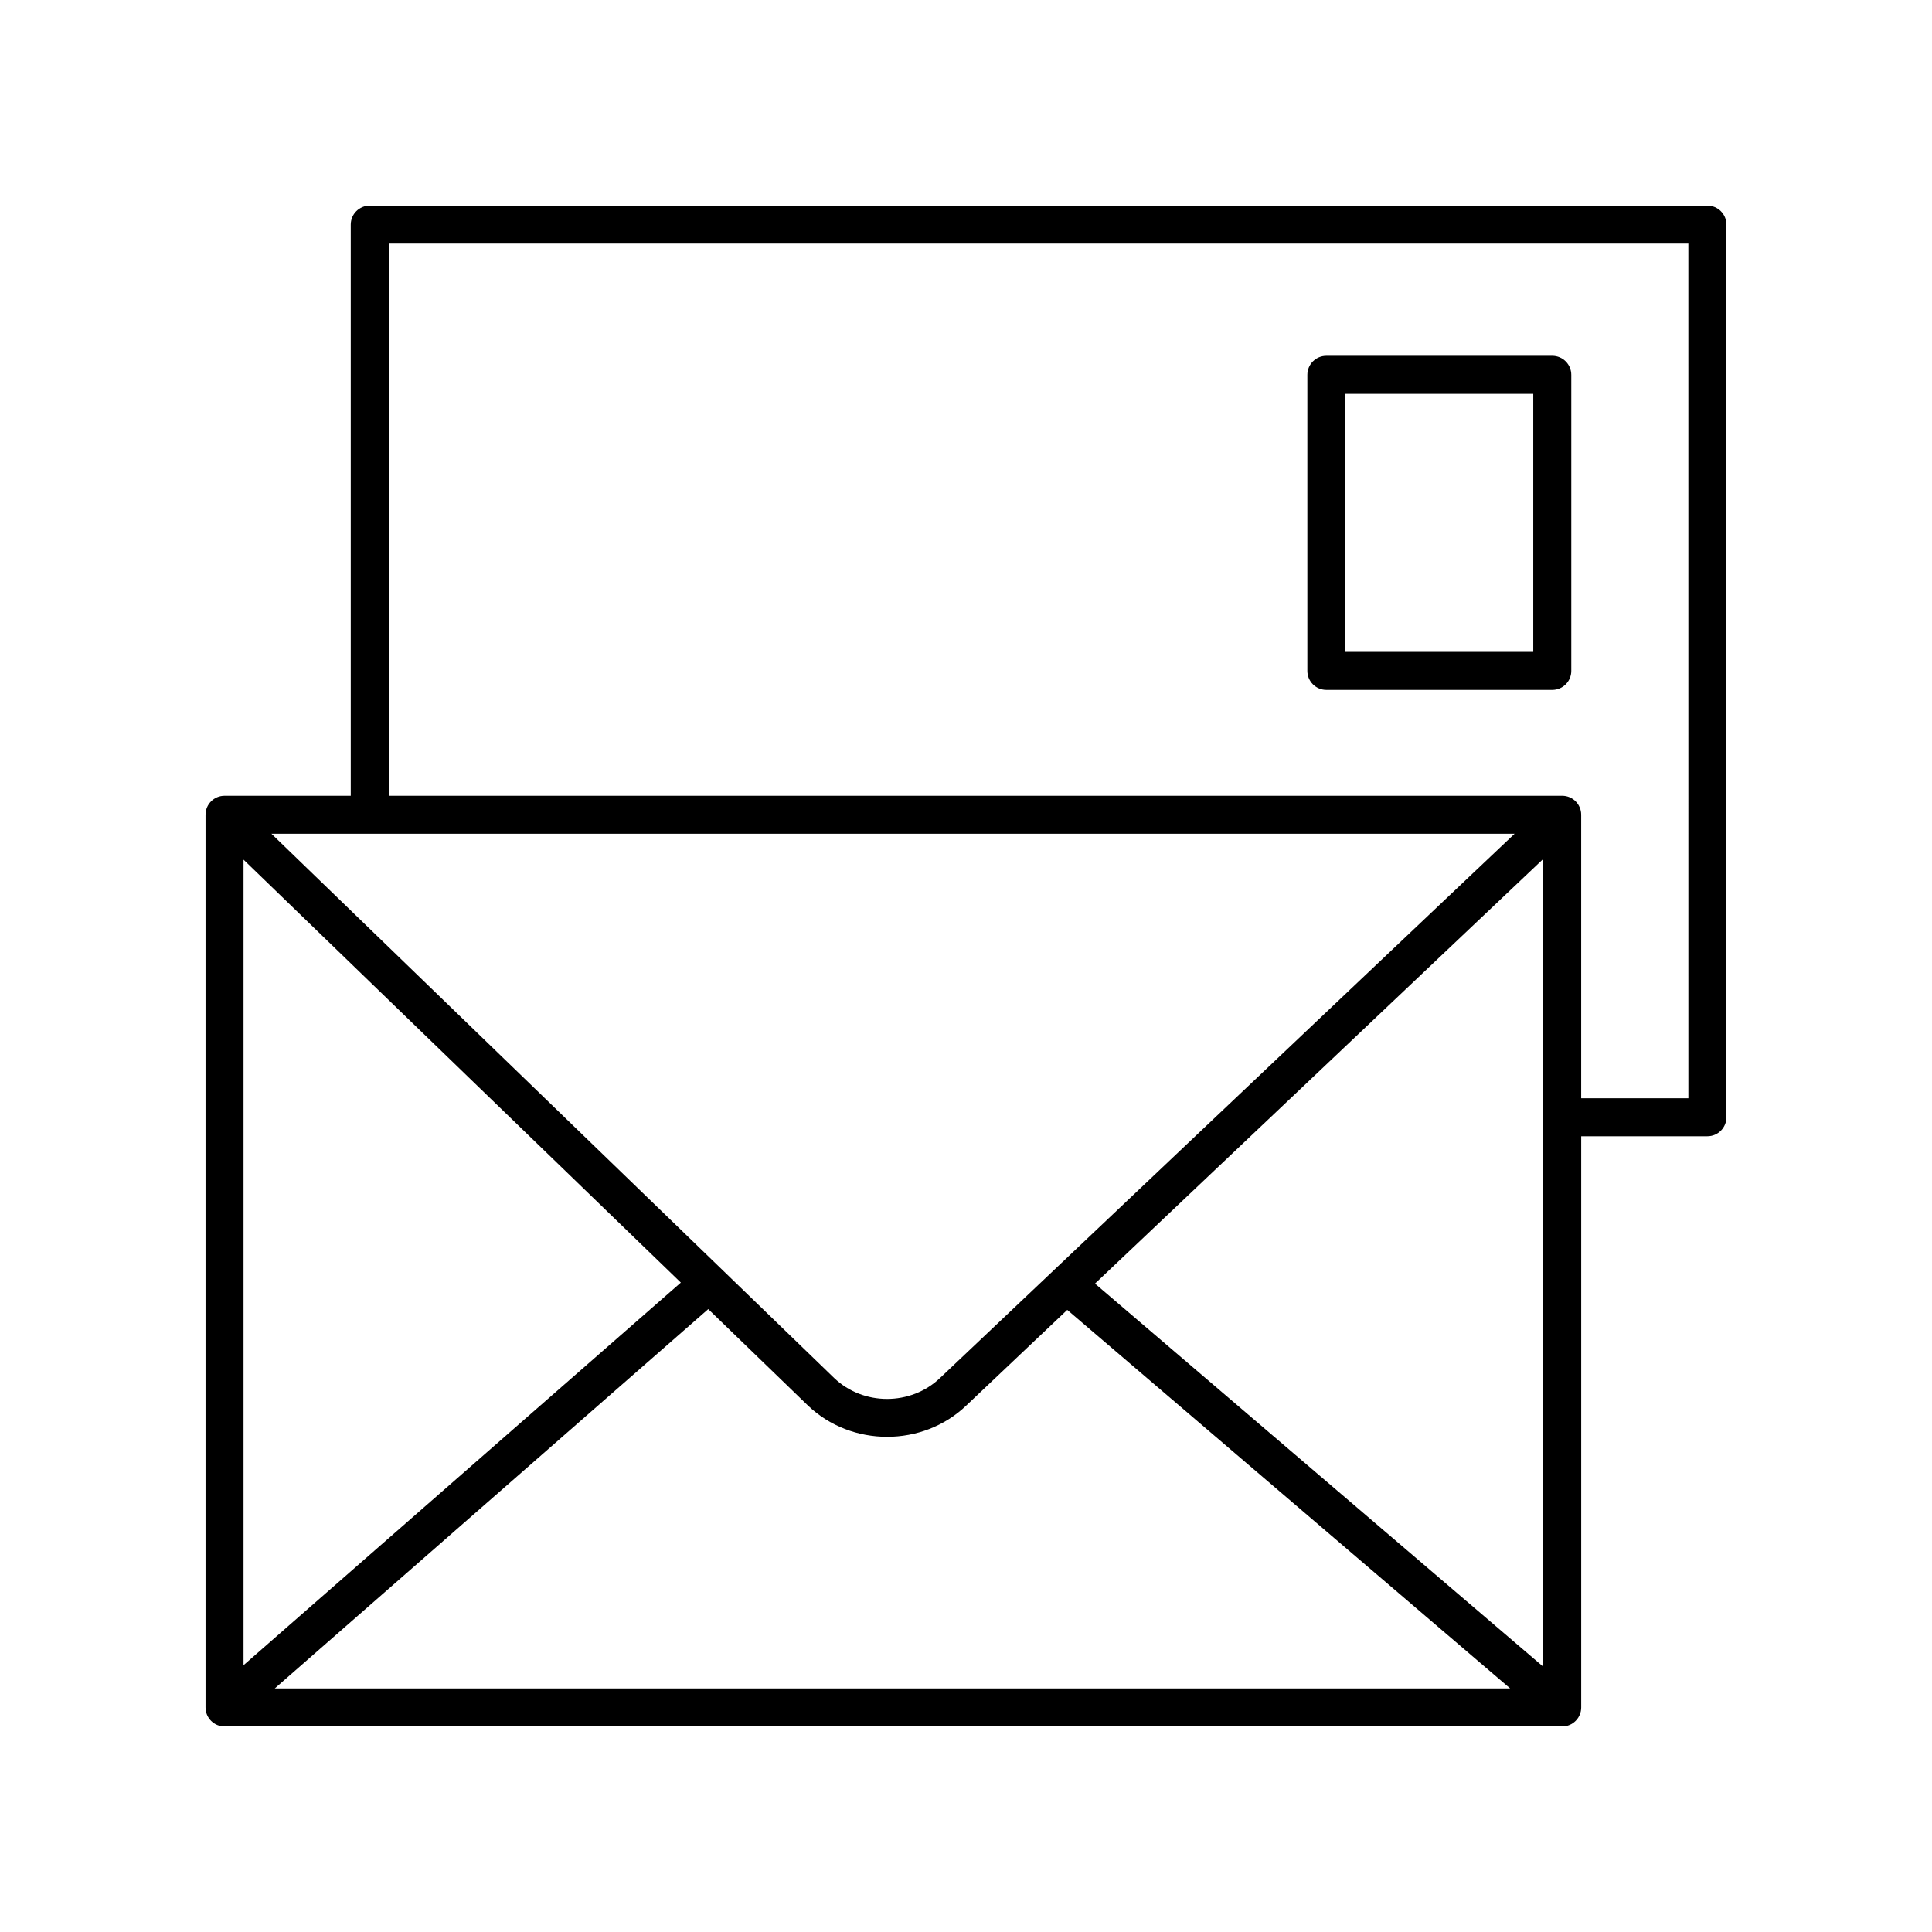 <?xml version="1.0" encoding="UTF-8"?>
<!-- Uploaded to: ICON Repo, www.iconrepo.com, Generator: ICON Repo Mixer Tools -->
<svg fill="#000000" width="800px" height="800px" version="1.1" viewBox="144 144 512 512" xmlns="http://www.w3.org/2000/svg">
 <g>
  <path d="m596.48 198.48h-354.49c-2.785 0-5.039 2.254-5.039 5.039v151.37h-33.445c-2.785 0-5.039 2.254-5.039 5.039v236.56c0 2.785 2.254 5.039 5.039 5.039h354.49c2.785 0 5.039-2.254 5.039-5.039v-151.37h33.445c2.785 0 5.039-2.254 5.039-5.039v-236.56c0-2.785-2.254-5.035-5.039-5.035zm-387.94 173.34 115.89 112.08-115.89 101.39zm123.15 119.11 26.387 25.52c5.797 5.551 13.41 8.32 21.023 8.32 7.606 0 15.207-2.769 20.988-8.305l26.742-25.332 117.38 100.32h-327.4zm102.49-6.762 118.77-112.51v214.01zm-41.043 25c-7.754 7.414-20.355 7.414-28.078 0.02l-149.12-144.23h329.44zm198.3-74.125h-28.406v-75.117c0-2.785-2.254-5.039-5.039-5.039h-310.97v-146.33h344.41z"/>
  <path d="m495.5 326.83h59.867c2.785 0 5.039-2.254 5.039-5.039v-78.461c0-2.785-2.254-5.039-5.039-5.039h-59.867c-2.785 0-5.039 2.254-5.039 5.039v78.465c0 2.781 2.254 5.035 5.039 5.035zm5.039-78.465h49.789v68.387h-49.789z"/>
 </g>
</svg>